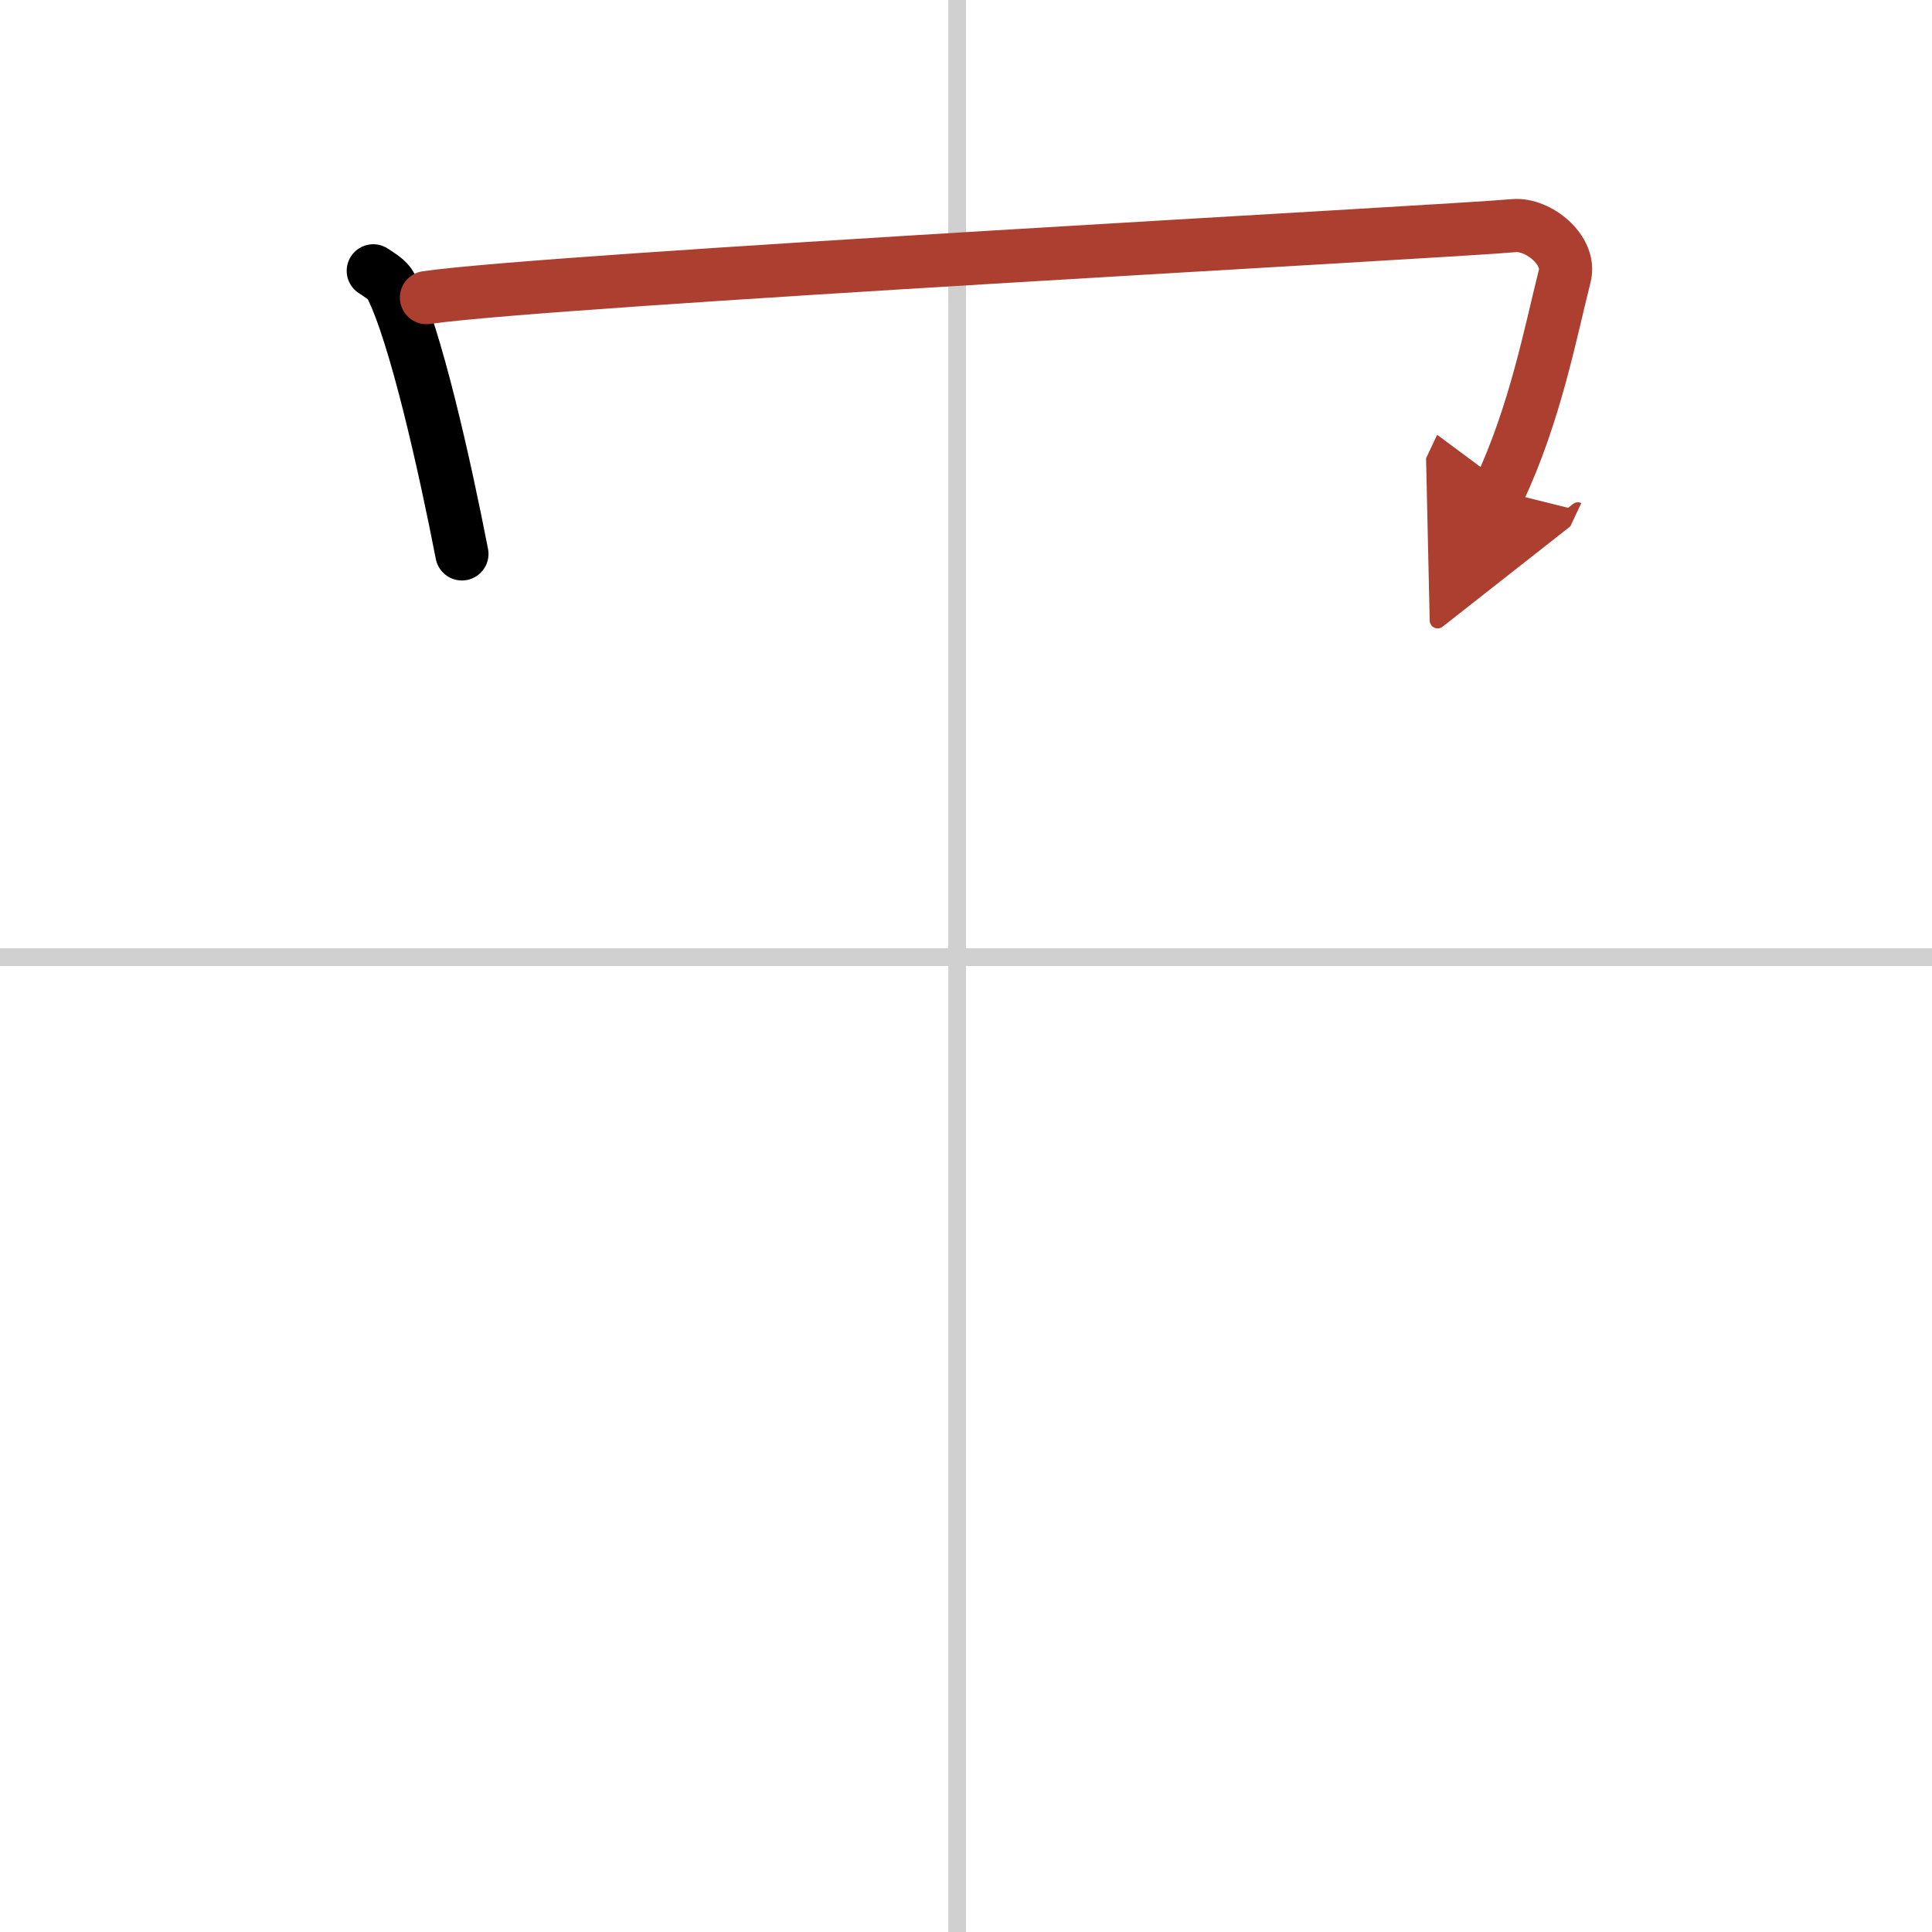 <svg width="400" height="400" viewBox="0 0 109 109" xmlns="http://www.w3.org/2000/svg"><defs><marker id="a" markerWidth="4" orient="auto" refX="1" refY="5" viewBox="0 0 10 10"><polyline points="0 0 10 5 0 10 1 5" fill="#ad3f31" stroke="#ad3f31"/></marker></defs><g fill="none" stroke="#000" stroke-linecap="round" stroke-linejoin="round" stroke-width="3"><rect width="100%" height="100%" fill="#fff" stroke="#fff"/><line x1="54" x2="54" y2="109" stroke="#d0d0d0" stroke-width="1"/><line x2="109" y1="54" y2="54" stroke="#d0d0d0" stroke-width="1"/><path d="m21.06 15.28c0.4 0.27 0.81 0.5 0.99 0.85 1.39 2.72 3.06 10.23 4.01 15.12"/><path d="m24.06 16.79c7.08-1.02 57.59-3.71 61.35-4.06 1.37-0.12 3.24 1.38 2.87 2.84-0.77 3.04-1.66 7.77-3.71 12.11" marker-end="url(#a)" stroke="#ad3f31"/></g></svg>

